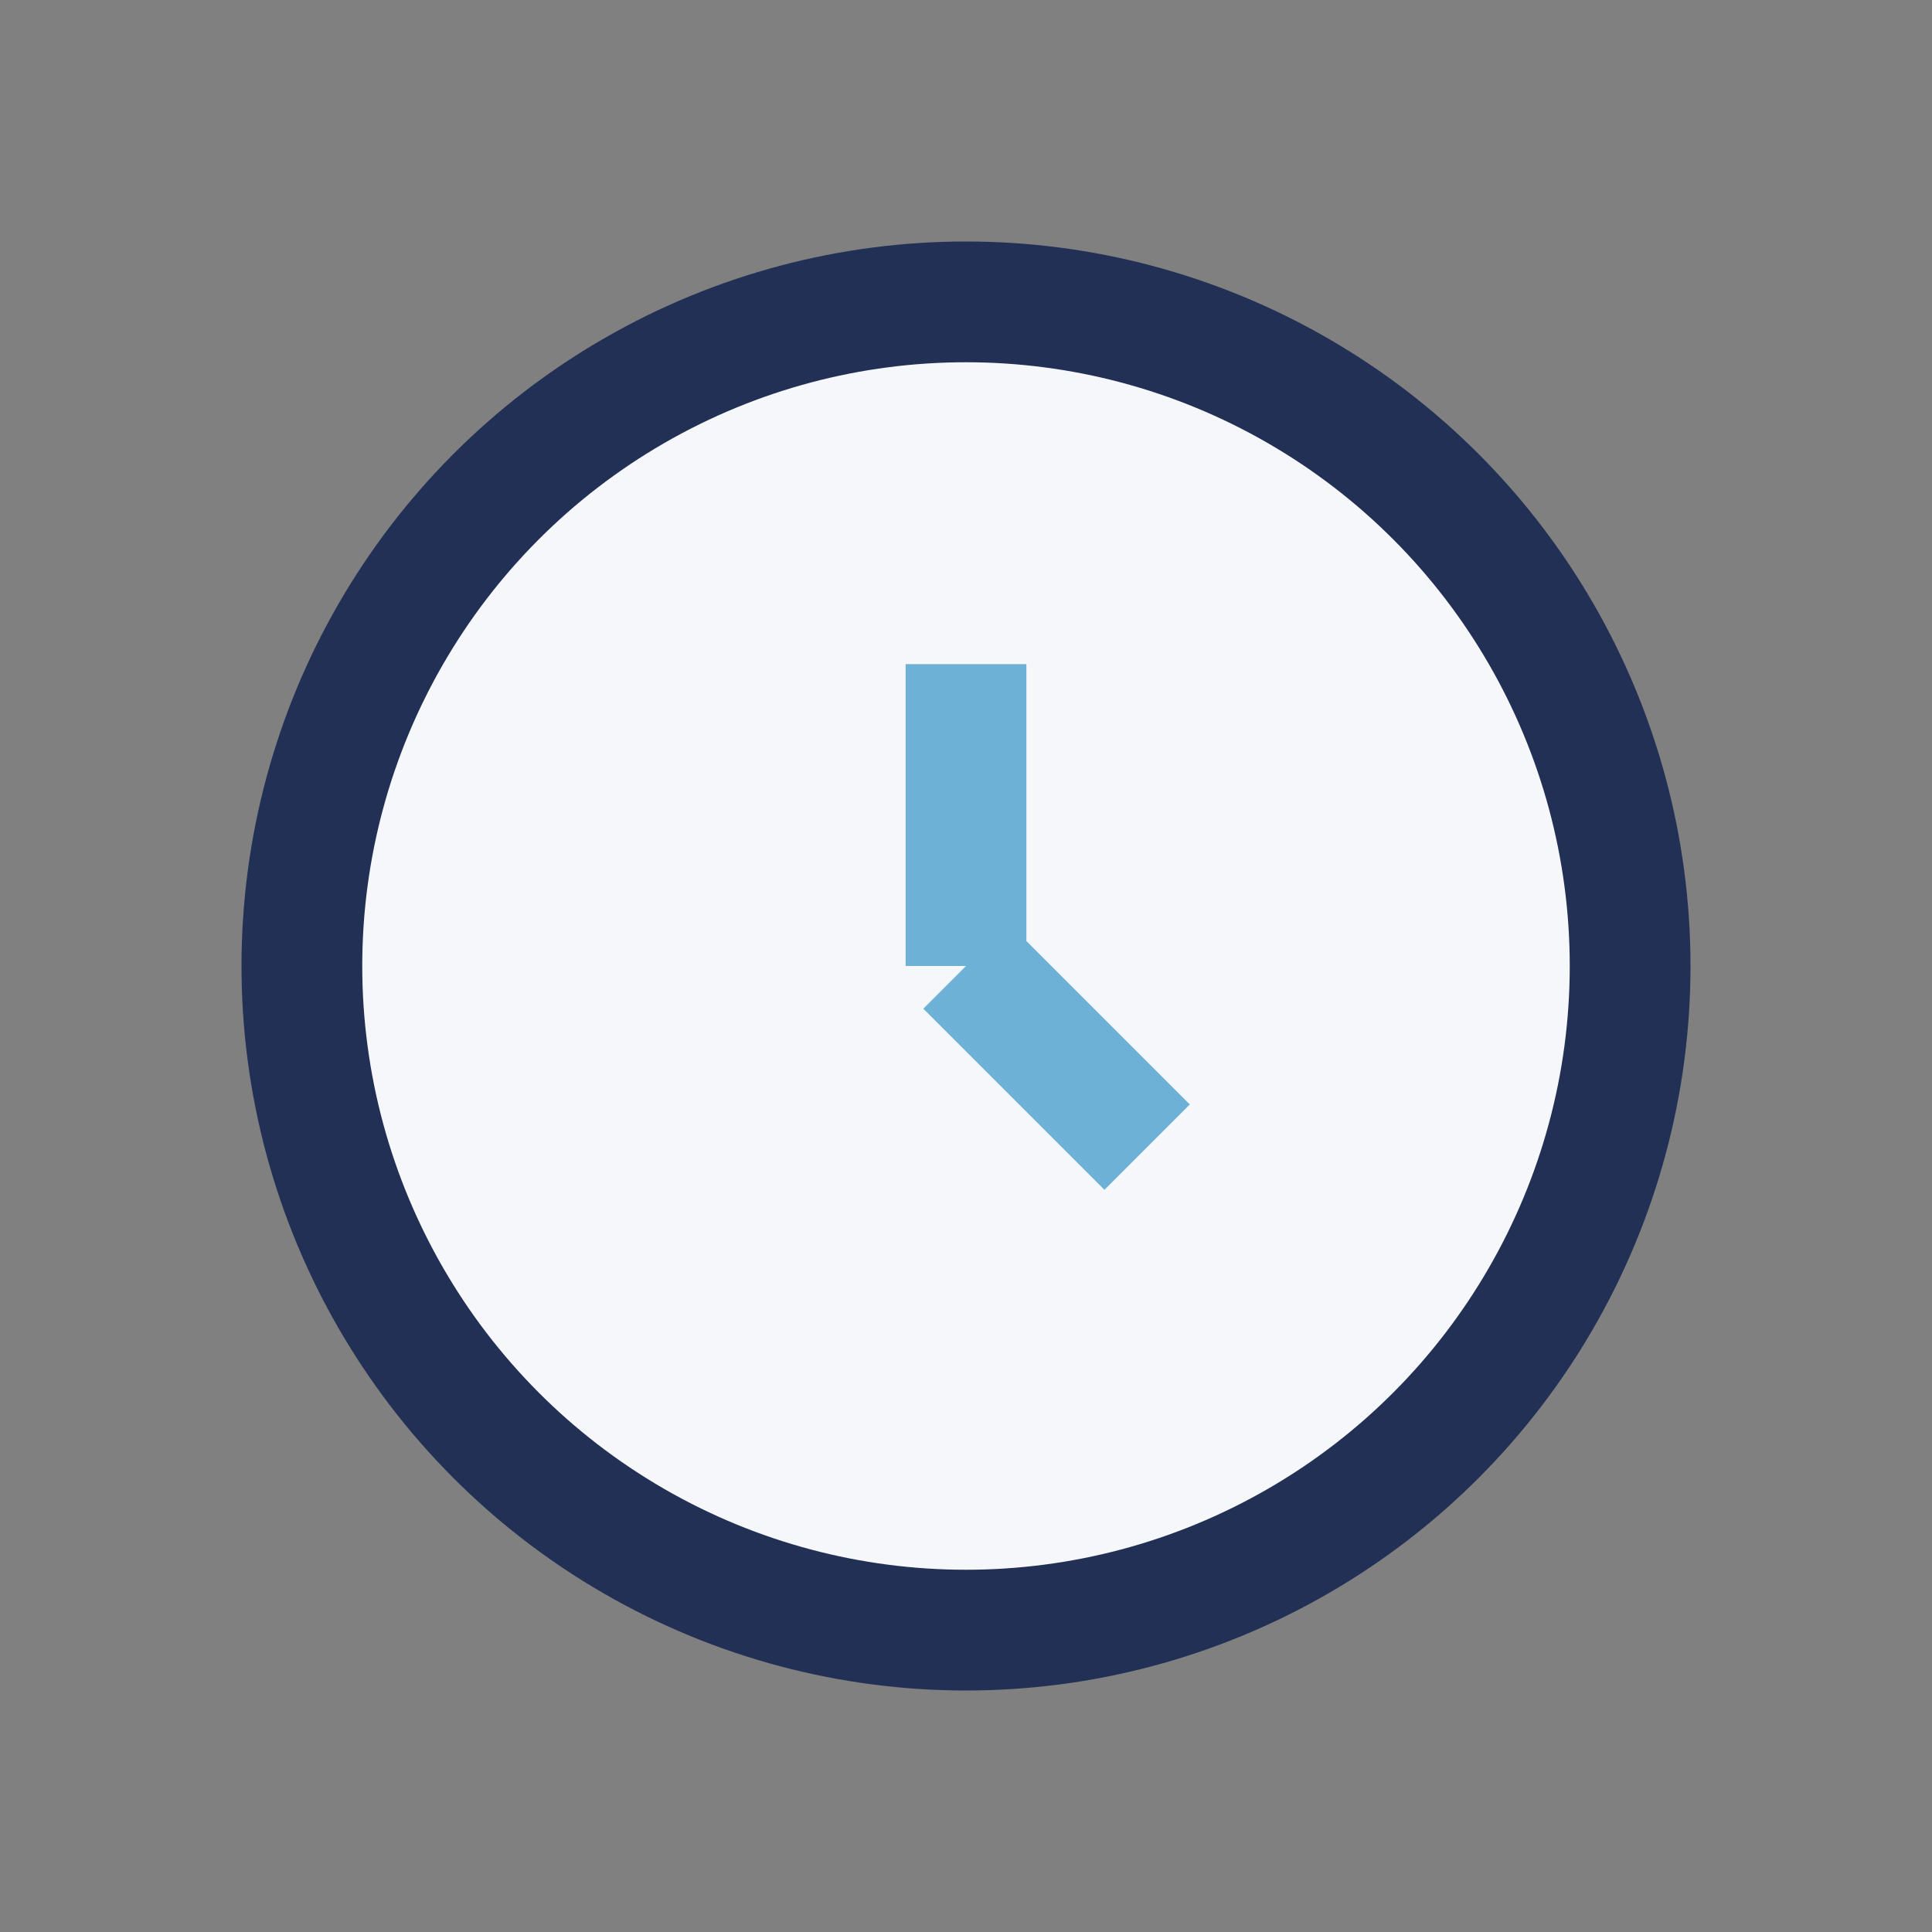 <?xml version="1.0" encoding="UTF-8"?>
<svg xmlns="http://www.w3.org/2000/svg" width="32" height="32" viewBox="0 0 32 32"><rect x="0" y="0" width="32" height="32" fill="#808080" stroke="none"/><circle cx="16" cy="16" r="11" fill="#F5F7FA" stroke="#223056" stroke-width="2"/><path d="M16 16v-5M16 16l3 3" stroke="#6EB1D6" stroke-width="2"/></svg>